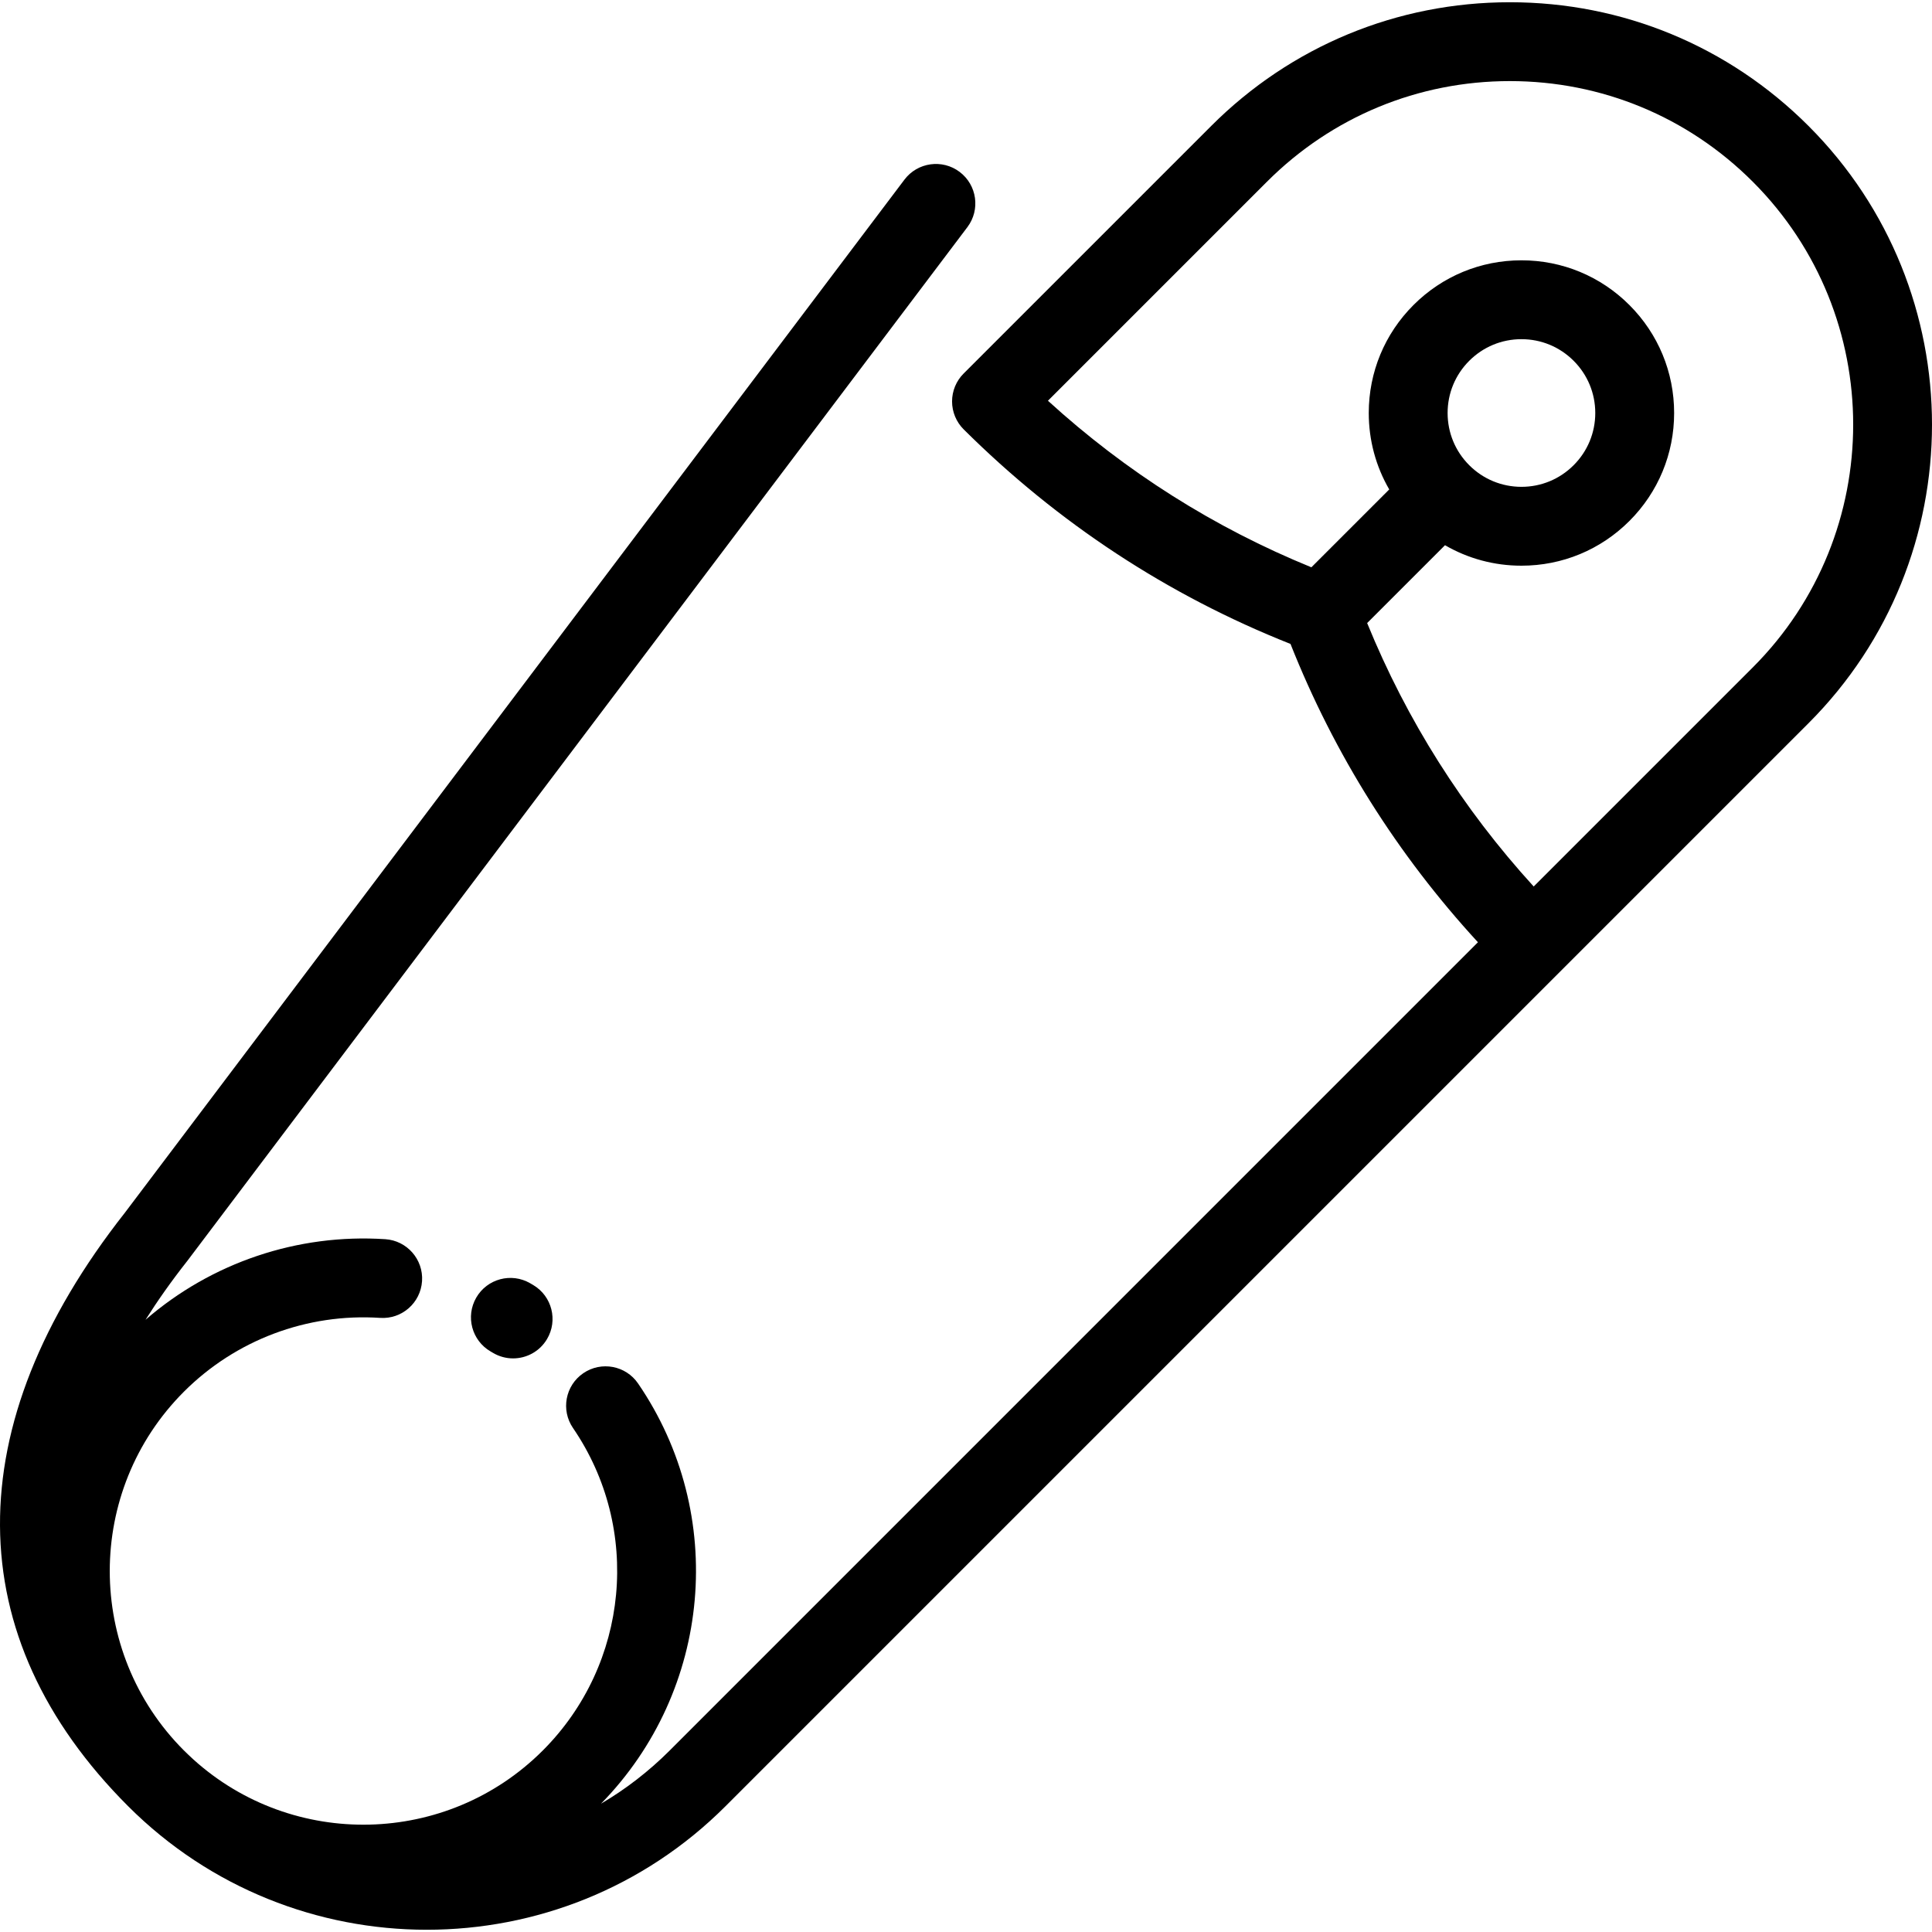 <?xml version="1.0" encoding="iso-8859-1"?>
<!-- Generator: Adobe Illustrator 19.0.0, SVG Export Plug-In . SVG Version: 6.00 Build 0)  -->
<svg version="1.1" id="Layer_1" xmlns="http://www.w3.org/2000/svg" xmlns:xlink="http://www.w3.org/1999/xlink" x="0px" y="0px"
	 viewBox="0 0 512 512" style="enable-background:new 0 0 512 512;" xml:space="preserve">
<g>
	<g>
		<path d="M141.329,340.56c-0.279-0.165-0.559-0.33-0.84-0.493c-4.996-2.889-11.388-1.18-14.276,3.816
			c-2.889,4.996-1.18,11.387,3.816,14.276l0.604,0.355c1.676,0.999,3.518,1.474,5.337,1.474c3.561,0,7.032-1.821,8.987-5.103
			C147.912,349.926,146.286,343.513,141.329,340.56z"/>
	</g>
</g>
<g>
	<g>
		<path d="M479.271,33.376c-21.141-21.14-49.247-32.782-79.142-32.782c-29.896,0-58.003,11.642-79.143,32.782l-65.618,65.617
			c-1.963,1.963-3.065,4.628-3.061,7.404c0.004,2.777,1.114,5.438,3.082,7.396c25.022,24.871,54.139,43.984,86.606,56.858
			c11.604,29.26,28.289,55.787,49.672,79.058L177.479,463.899c-5.577,5.578-11.705,10.276-18.209,14.1
			c29.381-30.007,33.559-76.68,9.828-111.361c-3.258-4.763-9.758-5.981-14.524-2.722c-4.763,3.259-5.982,9.762-2.722,14.524
			c18.232,26.645,14.866,62.586-8.006,85.458c-25.399,25.399-66.228,26.192-92.591,2.381c-0.842-0.782-1.687-1.562-2.506-2.381
			c-26.218-26.218-26.218-68.879,0-95.096c13.693-13.694,32.633-20.824,51.985-19.549c5.769,0.386,10.732-3.982,11.112-9.742
			c0.378-5.758-3.984-10.732-9.742-11.112c-23.259-1.523-46.069,6.213-63.539,21.357c3.236-5.115,6.885-10.284,11.004-15.512
			c0.045-0.056,0.089-0.113,0.133-0.171L256.367,60.196c3.475-4.606,2.559-11.159-2.047-14.635
			c-4.607-3.476-11.159-2.557-14.635,2.047L33.083,321.4c-44.414,56.438-44.099,112.287,0.887,157.277
			c21.821,21.82,50.482,32.729,79.143,32.729c28.662,0,57.323-10.909,79.143-32.729l221.398-221.398l65.617-65.617
			C522.91,148.021,522.91,77.015,479.271,33.376z M464.494,176.884l-58.048,58.048c-18.833-20.648-33.636-44.07-44.138-69.814
			l20.632-20.632c6.091,3.535,13.026,5.428,20.257,5.428c0.001,0,0.002,0,0.003,0c10.806,0,20.967-4.209,28.609-11.852
			c7.642-7.641,11.853-17.803,11.853-28.611c0-10.81-4.209-20.97-11.852-28.612c-7.641-7.643-17.802-11.854-28.611-11.854
			c-10.809,0-20.969,4.209-28.613,11.852c-7.642,7.642-11.851,17.804-11.852,28.612c0,7.231,1.892,14.167,5.428,20.258
			L347.53,150.34c-25.741-10.502-49.165-25.305-69.814-44.139l58.049-58.048c17.193-17.193,40.052-26.662,64.366-26.662
			c24.313,0,47.172,9.469,64.365,26.662C499.985,83.644,499.985,141.393,464.494,176.884z M383.632,109.451
			c0-5.227,2.035-10.139,5.731-13.835c3.696-3.696,8.609-5.731,13.835-5.731s10.138,2.036,13.834,5.731
			c3.696,3.696,5.73,8.608,5.73,13.834c0,5.226-2.036,10.139-5.731,13.835c-3.696,3.695-8.607,5.73-13.832,5.73h-0.001
			c-5.227-0.001-10.14-2.035-13.836-5.731C385.667,119.589,383.632,114.676,383.632,109.451z"/>
	</g>
</g>
<g>
</g>
<g>
</g>
<g>
</g>
<g>
</g>
<g>
</g>
<g>
</g>
<g>
</g>
<g>
</g>
<g>
</g>
<g>
</g>
<g>
</g>
<g>
</g>
<g>
</g>
<g>
</g>
<g>
</g>
</svg>
